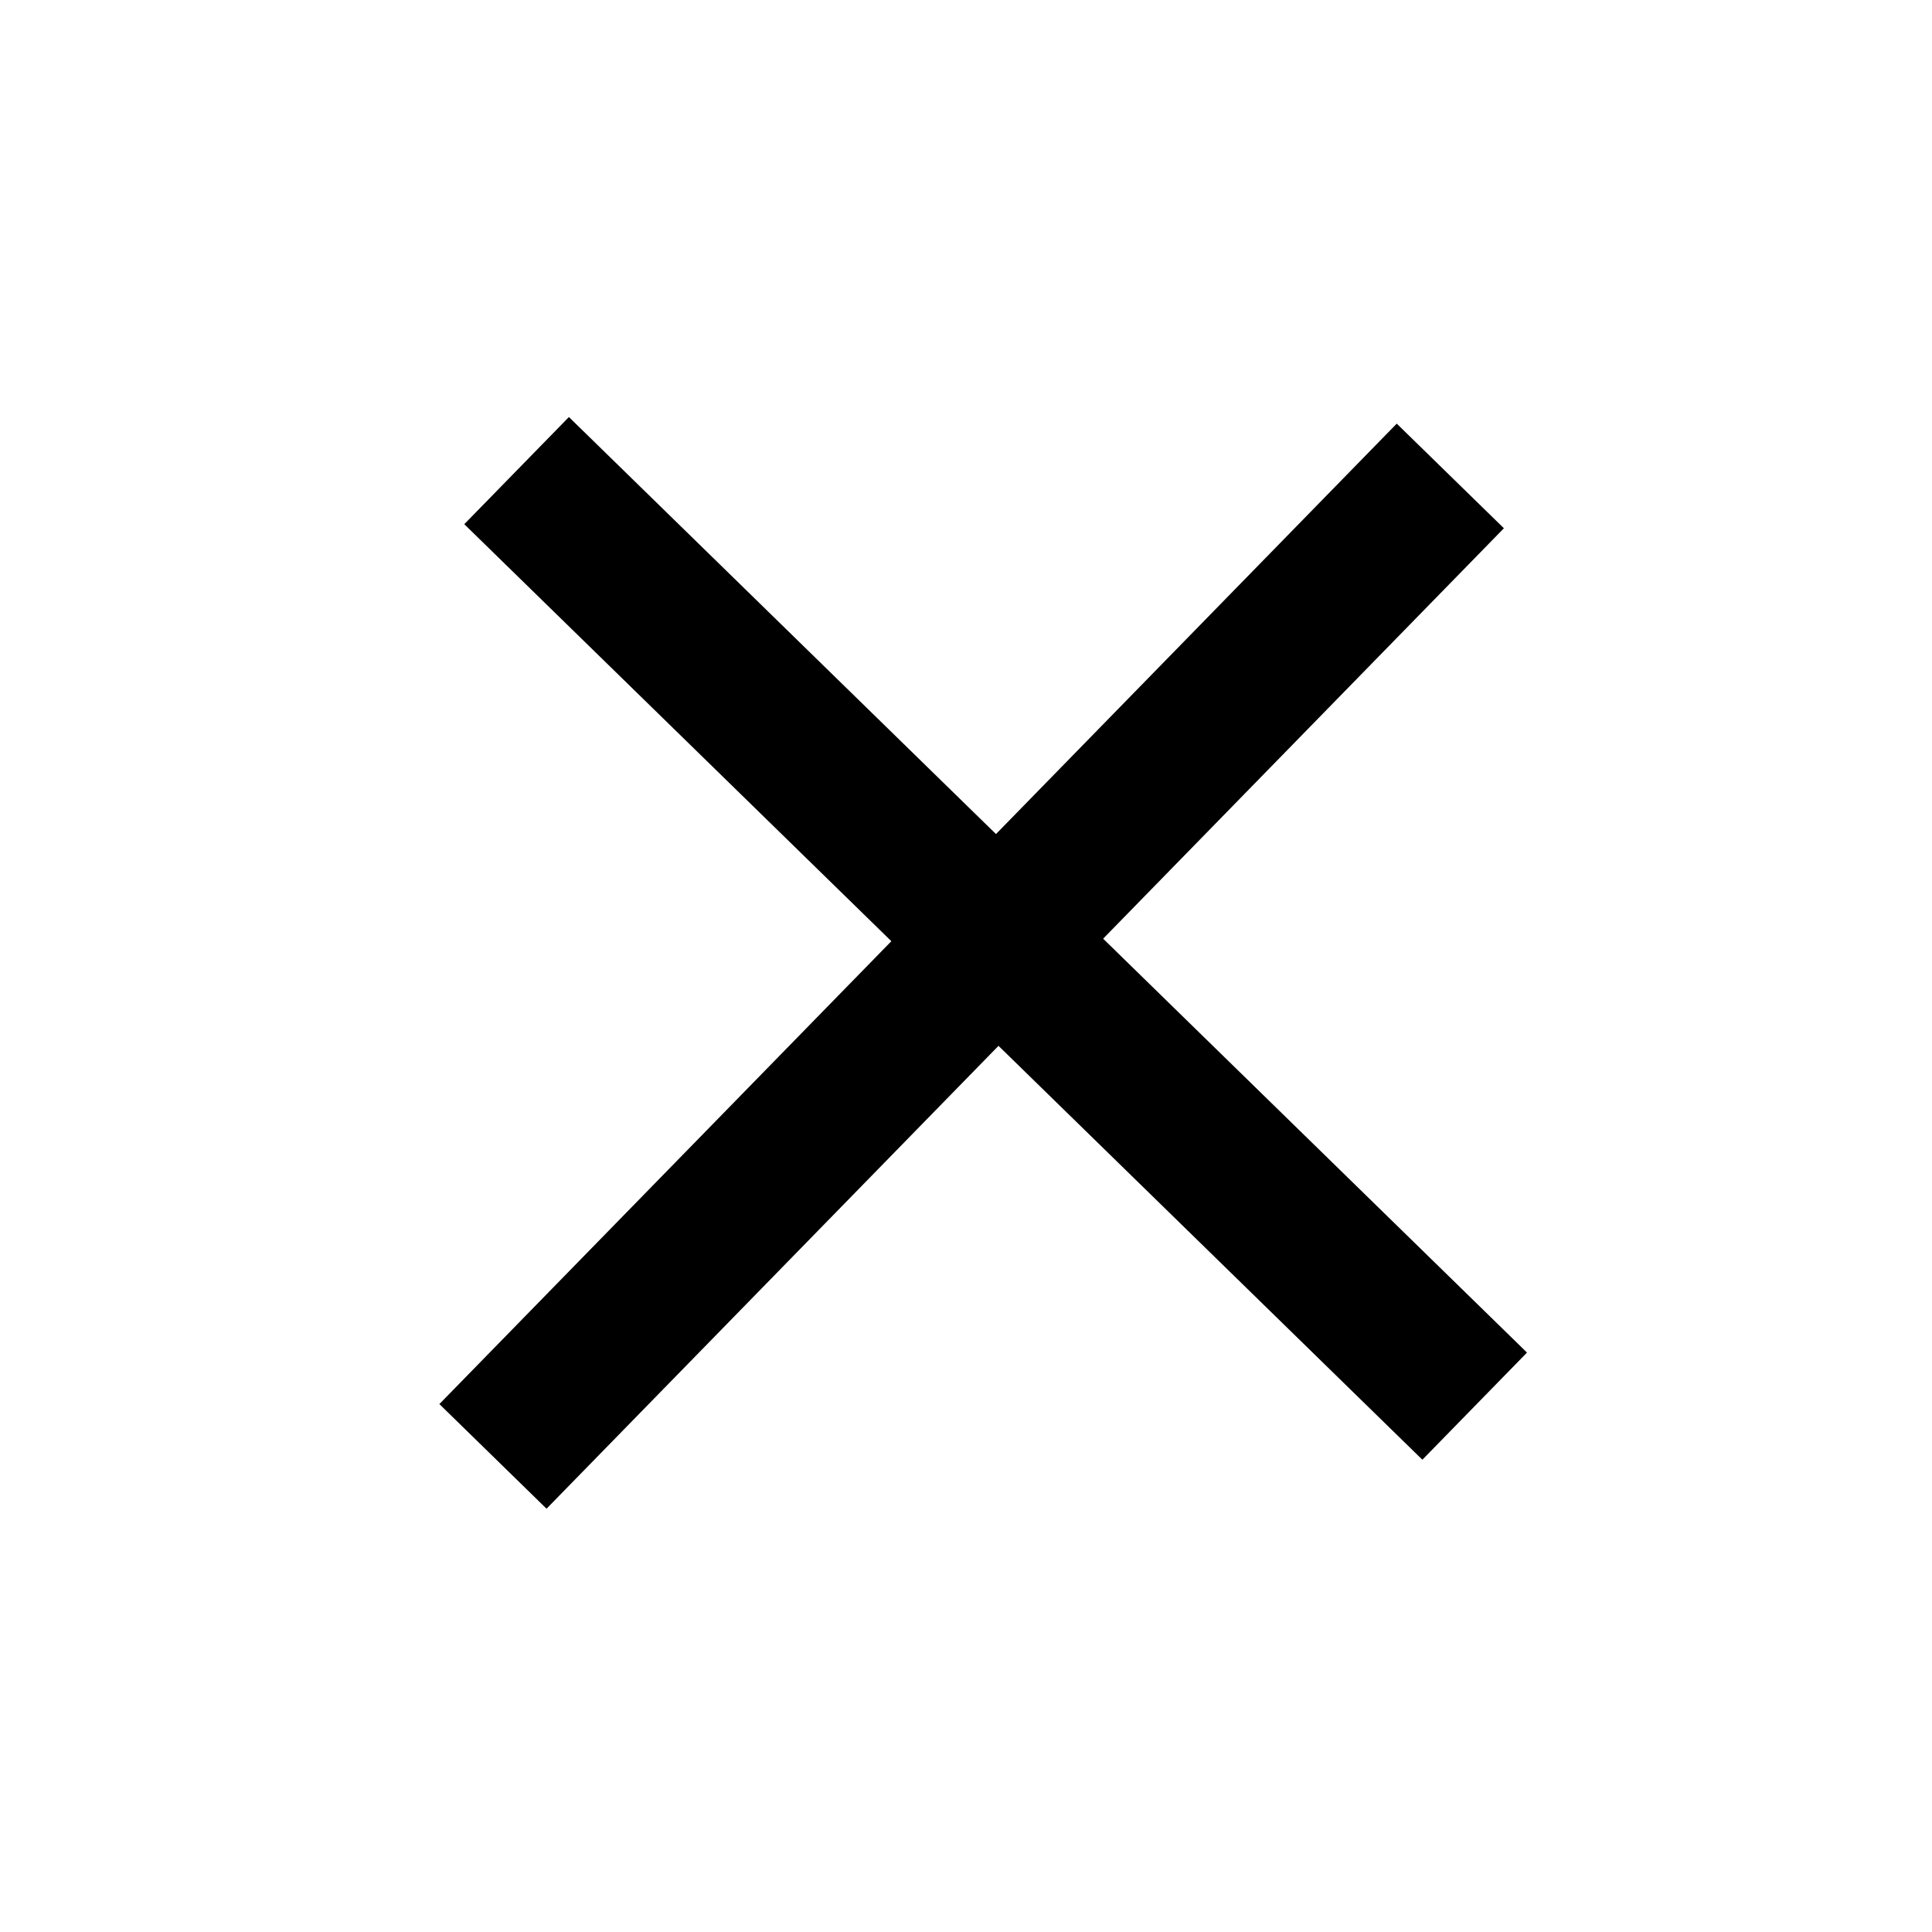 <?xml version="1.0" encoding="UTF-8"?> <svg xmlns="http://www.w3.org/2000/svg" width="129" height="129" viewBox="0 0 129 129" fill="none"> <line x1="34.493" y1="31.423" x2="98.465" y2="93.889" stroke="black" stroke-width="10"></line> <line x1="32.915" y1="97.243" x2="96.838" y2="31.779" stroke="black" stroke-width="10"></line> </svg> 